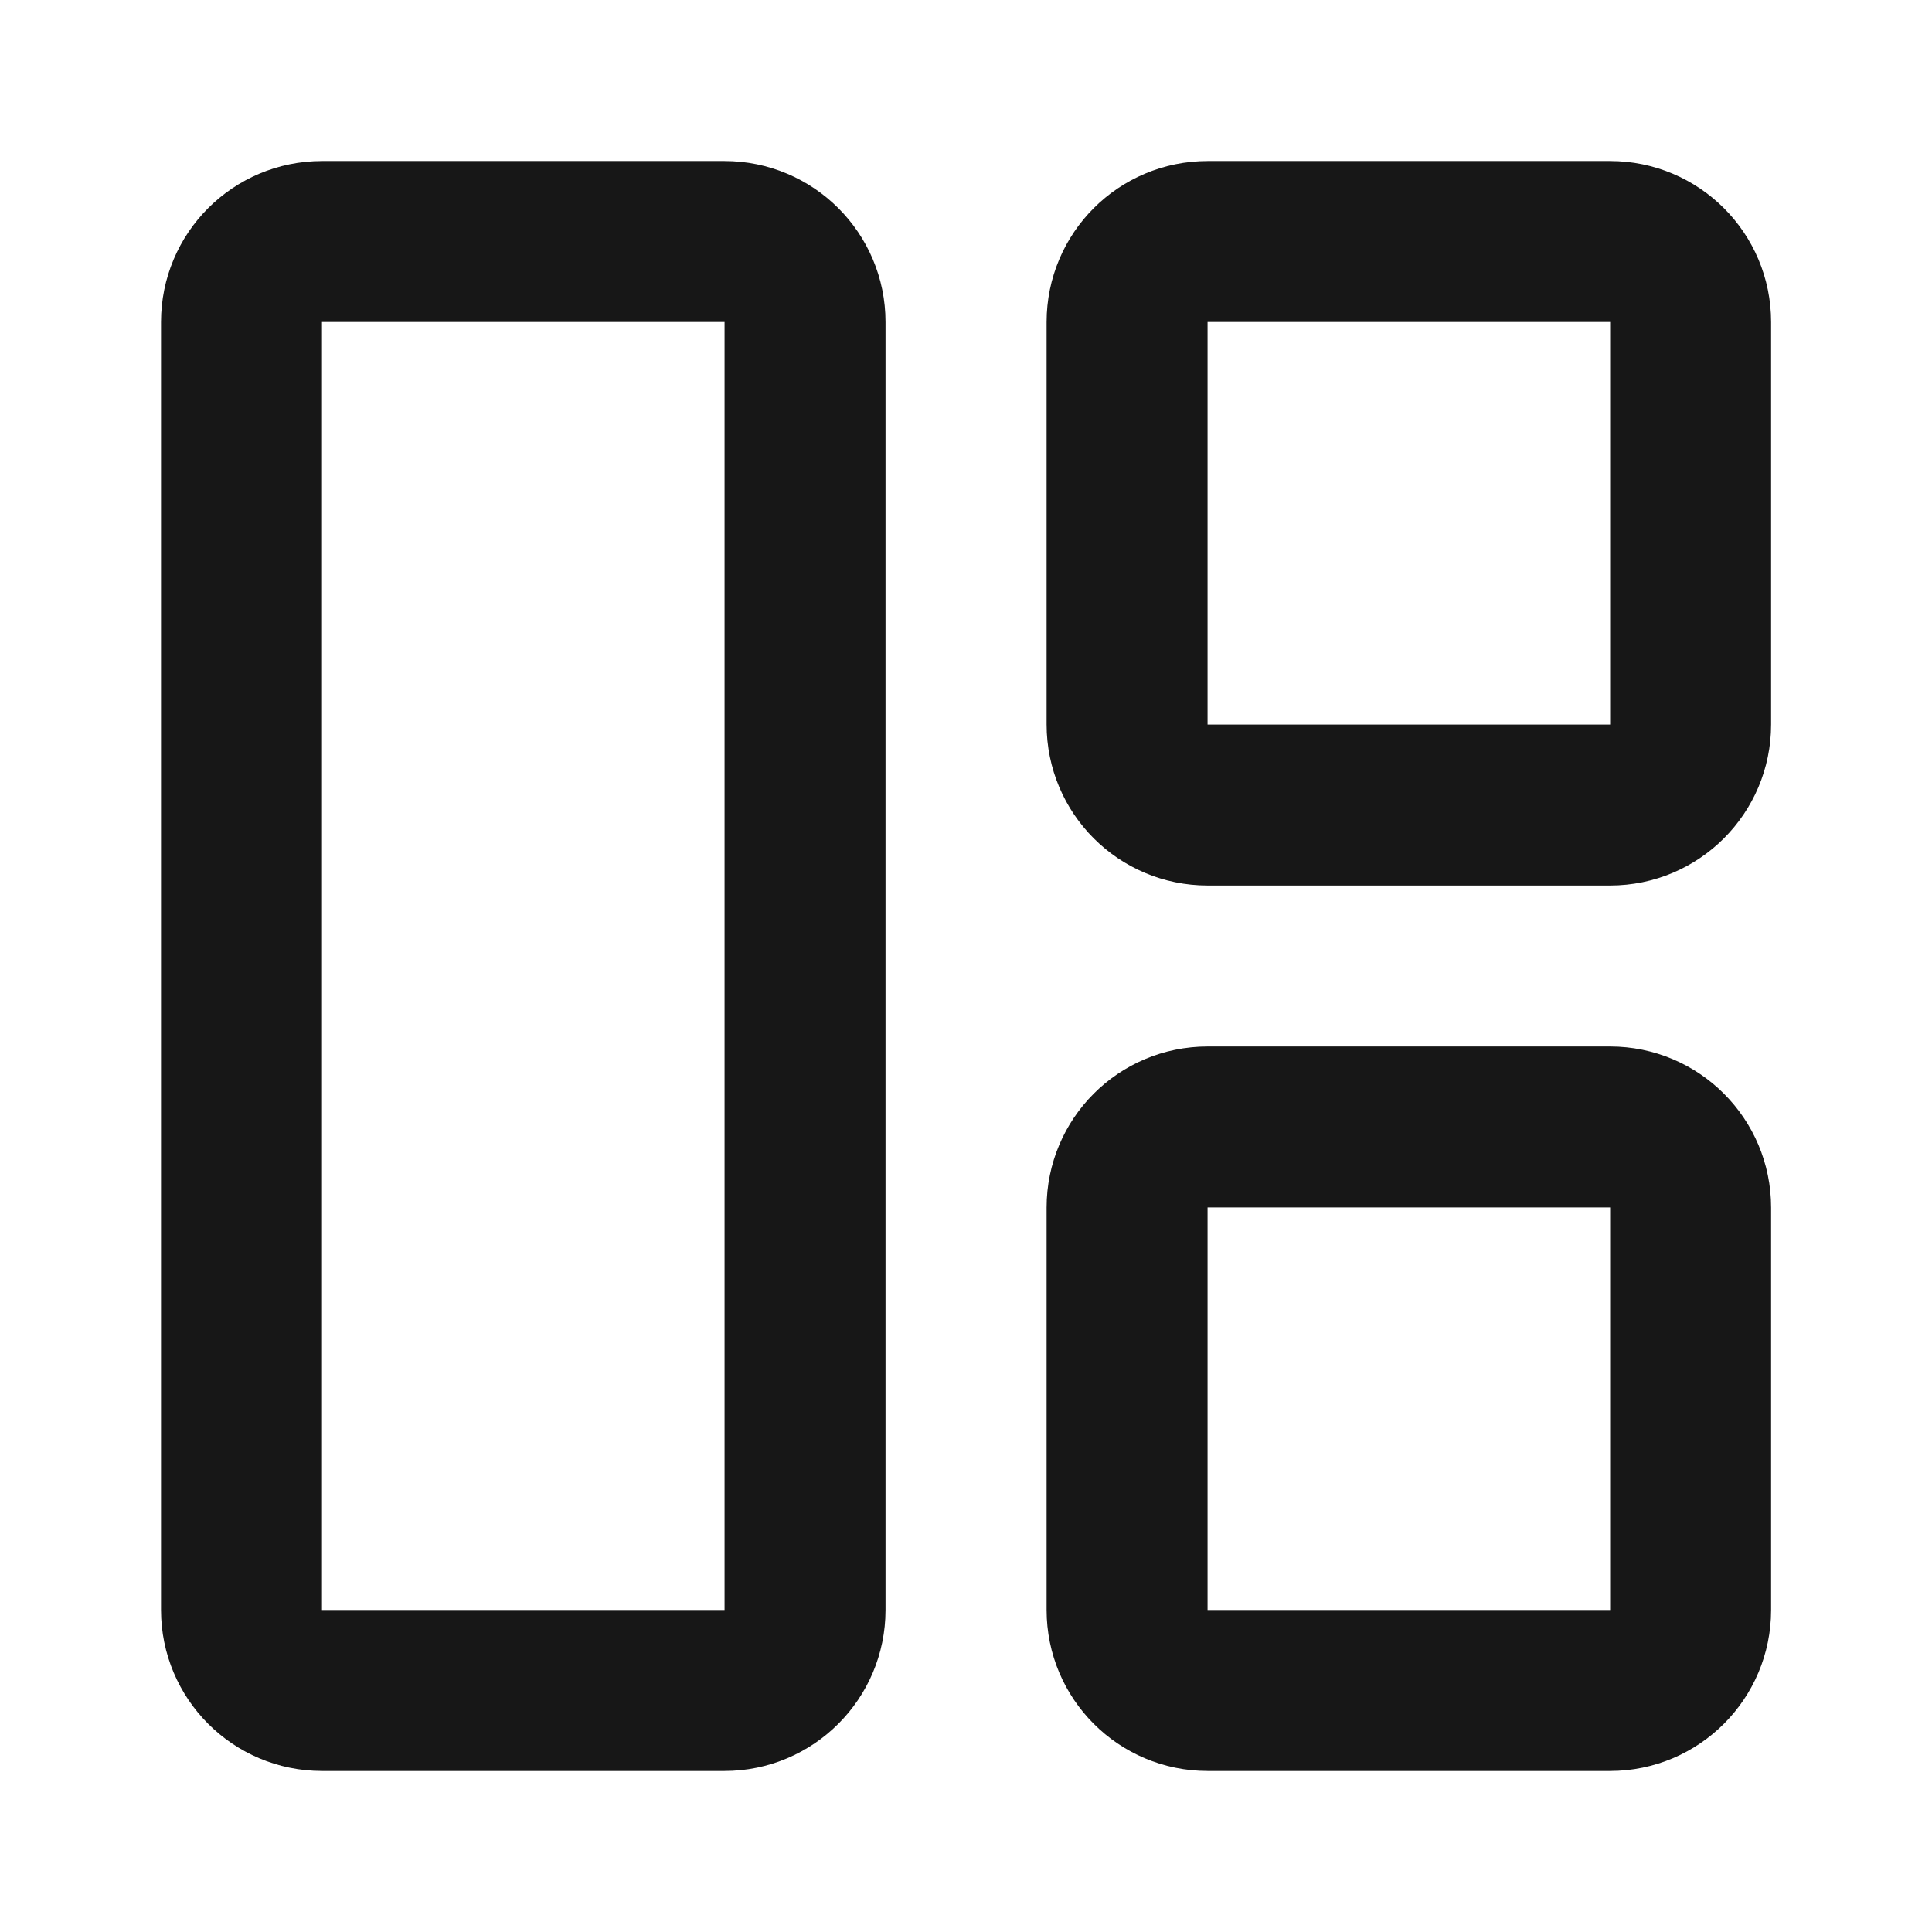 <svg width="16" height="16" viewBox="0 0 16 16" fill="none" xmlns="http://www.w3.org/2000/svg">
<g id="App showcase">
<g id="Group 1410127959">
<path id="Vector" d="M6 2H2.667C2.298 2 2 2.298 2 2.667V13.333C2 13.701 2.298 14 2.667 14H6C6.368 14 6.667 13.701 6.667 13.333V2.667C6.667 2.298 6.368 2 6 2Z" stroke="#171717" stroke-width="1.333" stroke-linecap="round" stroke-linejoin="round"/>
<path id="Vector_2" d="M13.334 2H10.001C9.632 2 9.334 2.298 9.334 2.667V6C9.334 6.368 9.632 6.667 10.001 6.667H13.334C13.702 6.667 14.001 6.368 14.001 6V2.667C14.001 2.298 13.702 2 13.334 2Z" stroke="#171717" stroke-width="1.333" stroke-linecap="round" stroke-linejoin="round"/>
<path id="Vector_3" d="M13.334 9.333H10.001C9.632 9.333 9.334 9.632 9.334 10V13.333C9.334 13.701 9.632 14 10.001 14H13.334C13.702 14 14.001 13.701 14.001 13.333V10C14.001 9.632 13.702 9.333 13.334 9.333Z" stroke="#171717" stroke-width="1.333" stroke-linecap="round" stroke-linejoin="round"/>
</g>
</g>
</svg>
